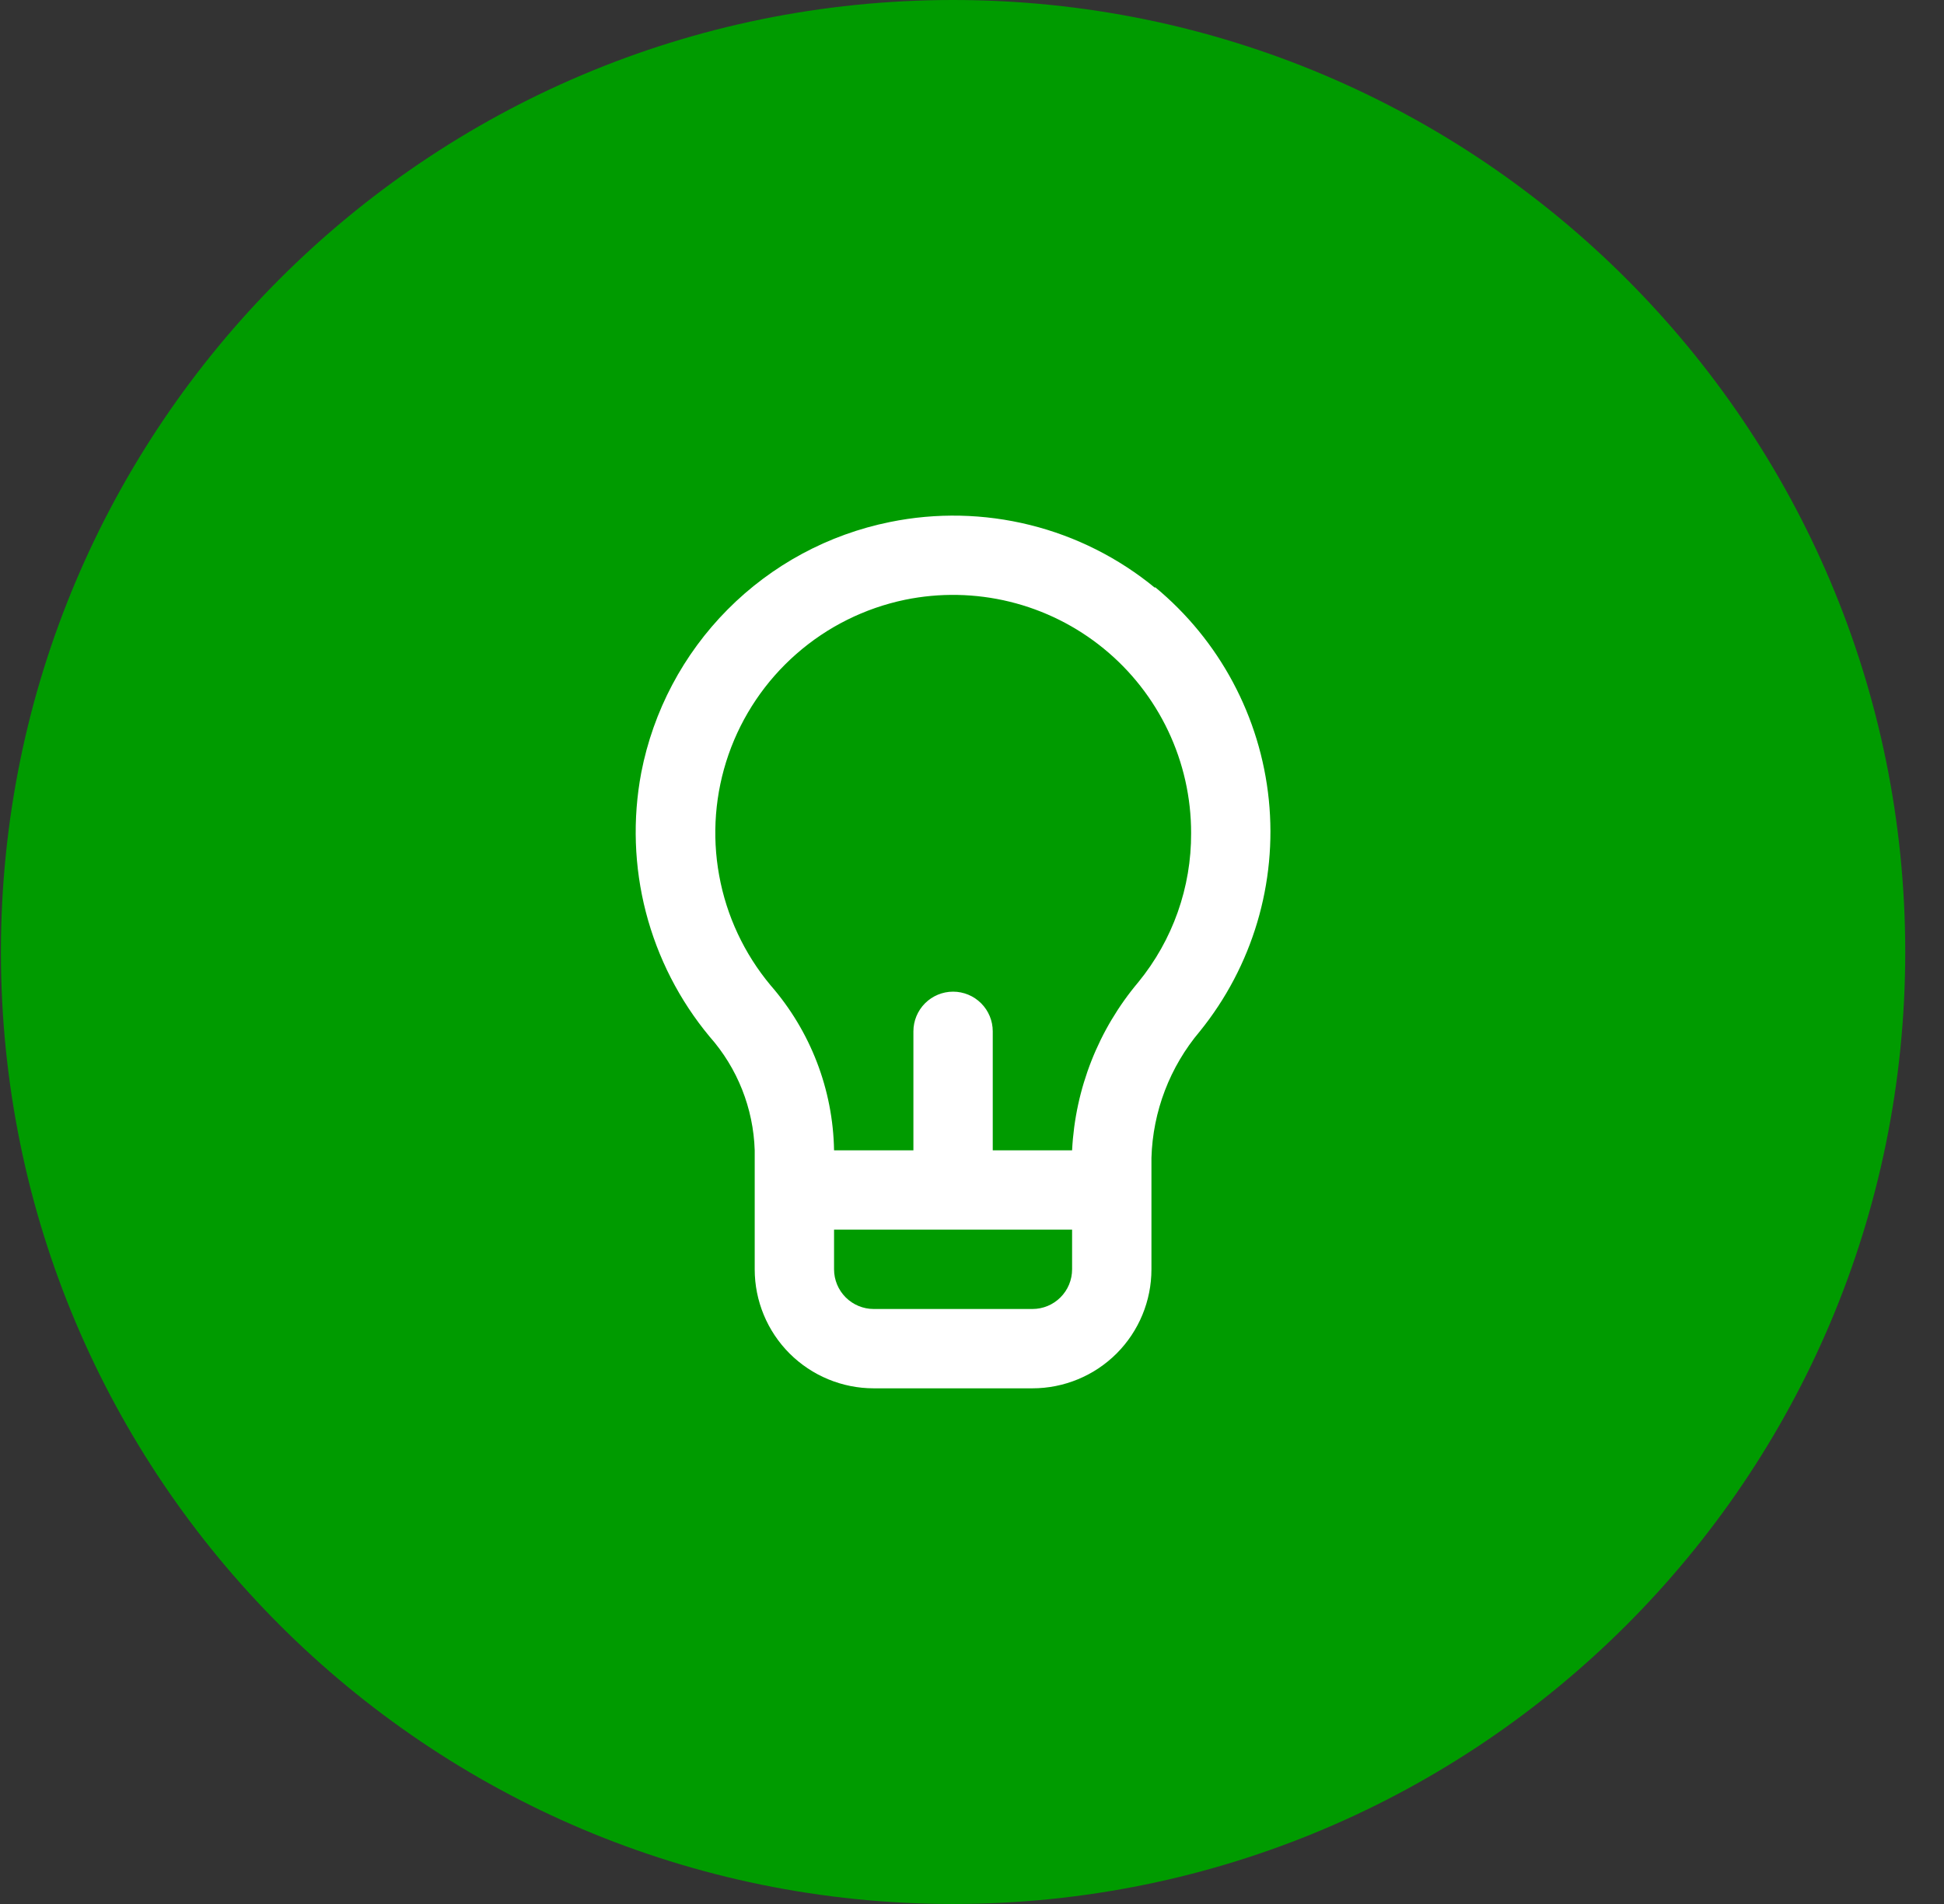 <svg xmlns="http://www.w3.org/2000/svg" fill="none" viewBox="0 0 49 48" height="48" width="49">
<rect x="0" y="0" width="49" height="48" fill="#333333" stroke="none"/>
<path fill="#009B00" d="M0.023 24C0.023 10.745 10.769 0 24.023 0C37.278 0 48.023 10.745 48.023 24C48.023 37.255 37.278 48 24.023 48C10.769 48 0.023 37.255 0.023 24Z"></path>
<path fill="white" d="M29.113 14.82C28.194 14.064 27.117 13.522 25.961 13.235C24.805 12.948 23.6 12.922 22.433 13.16C20.88 13.474 19.454 14.242 18.338 15.368C17.222 16.493 16.465 17.924 16.163 19.48C15.943 20.647 15.983 21.848 16.28 22.997C16.578 24.147 17.125 25.217 17.883 26.13C18.587 26.924 18.99 27.94 19.023 29V32C19.023 32.796 19.339 33.559 19.902 34.122C20.465 34.684 21.228 35 22.023 35H26.023C26.819 35 27.582 34.684 28.145 34.122C28.707 33.559 29.023 32.796 29.023 32V29.19C29.057 28.02 29.487 26.895 30.243 26C31.569 24.361 32.193 22.265 31.982 20.168C31.77 18.071 30.739 16.142 29.113 14.8V14.82ZM27.023 32C27.023 32.266 26.918 32.52 26.73 32.707C26.543 32.895 26.289 33 26.023 33H22.023C21.758 33 21.504 32.895 21.316 32.707C21.129 32.52 21.023 32.266 21.023 32V31H27.023V32ZM28.693 24.76C27.688 25.953 27.101 27.442 27.023 29H25.023V26C25.023 25.735 24.918 25.481 24.73 25.293C24.543 25.106 24.289 25 24.023 25C23.758 25 23.504 25.106 23.316 25.293C23.129 25.481 23.023 25.735 23.023 26V29H21.023C20.997 27.468 20.43 25.995 19.423 24.84C18.759 24.044 18.312 23.09 18.127 22.07C17.941 21.05 18.023 19.999 18.364 19.02C18.706 18.041 19.295 17.167 20.075 16.484C20.855 15.8 21.798 15.331 22.813 15.12C23.686 14.941 24.587 14.958 25.453 15.17C26.318 15.382 27.125 15.784 27.815 16.347C28.506 16.91 29.062 17.62 29.444 18.425C29.826 19.23 30.024 20.11 30.023 21C30.03 22.37 29.56 23.699 28.693 24.76Z"></path>
</svg>
